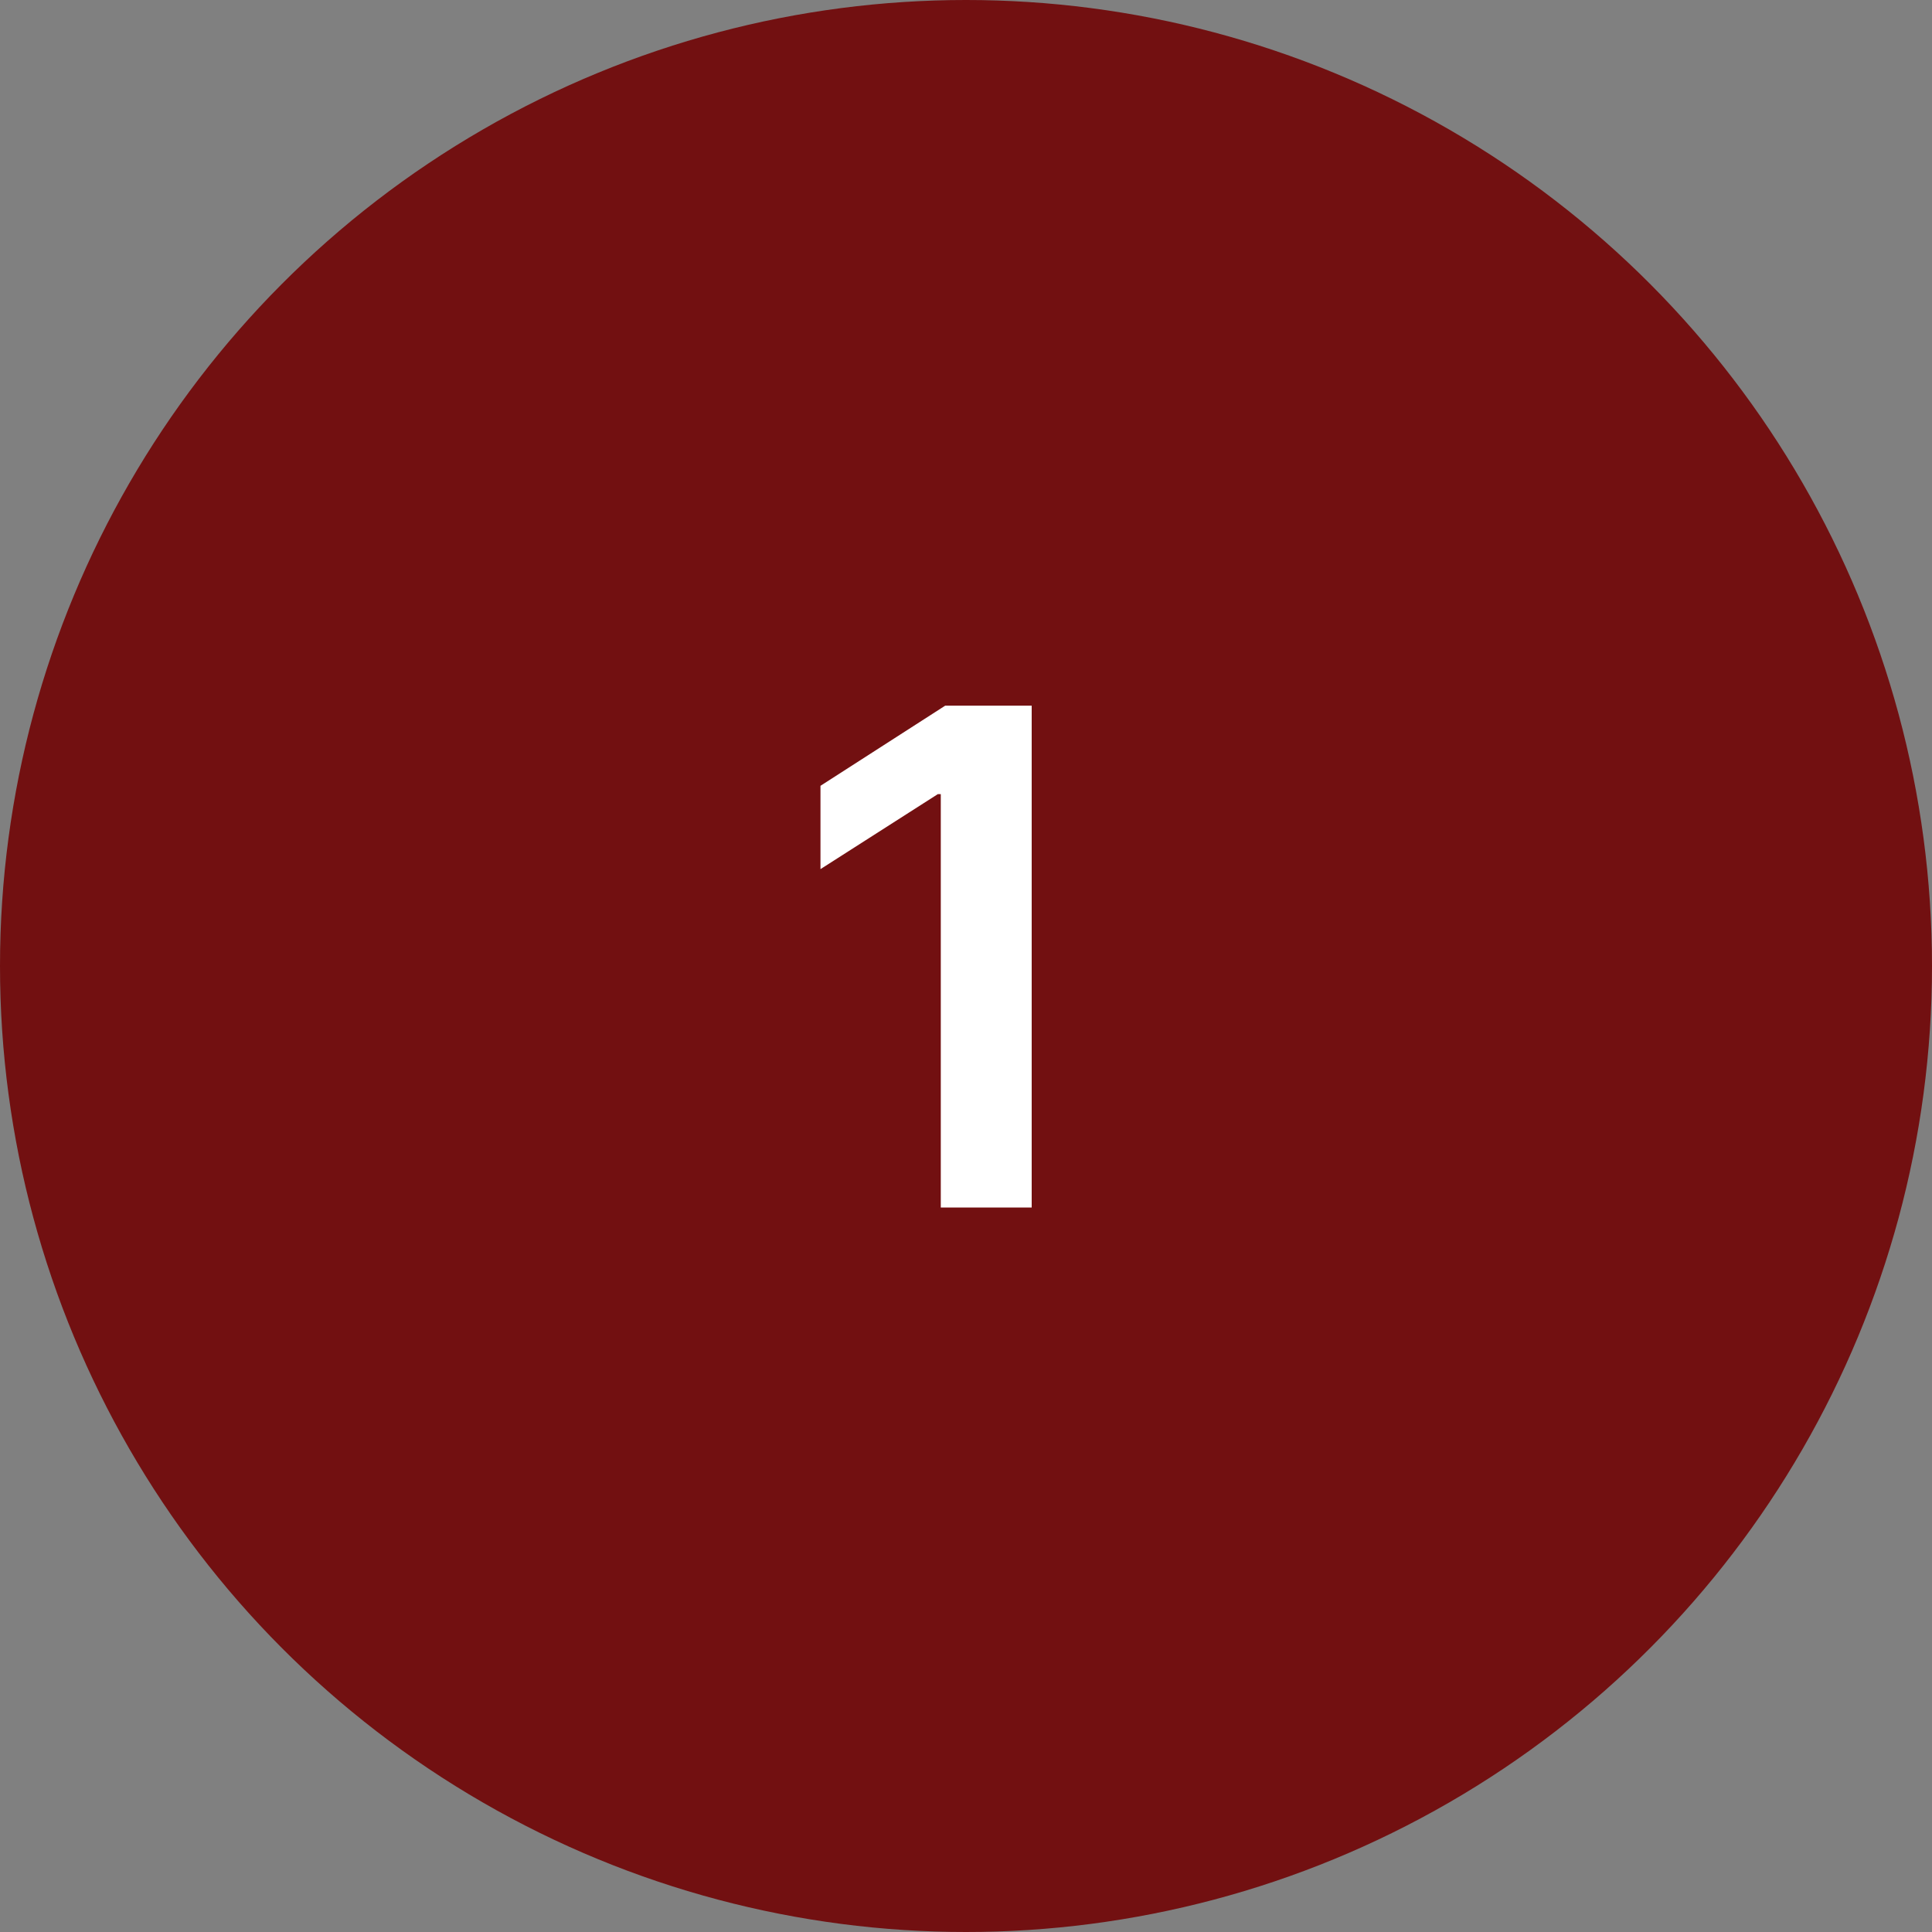 <?xml version="1.0" encoding="UTF-8"?> <svg xmlns="http://www.w3.org/2000/svg" width="56" height="56" viewBox="0 0 56 56" fill="none"><rect x="0" y="0" width="56" height="56" fill="#808080" stroke="none"/><circle cx="28" cy="28" r="28" fill="#721011"></circle><path d="M29.904 20.454V35H27.269V23.018H27.184L23.782 25.192V22.777L27.397 20.454H29.904Z" fill="white"></path></svg> 